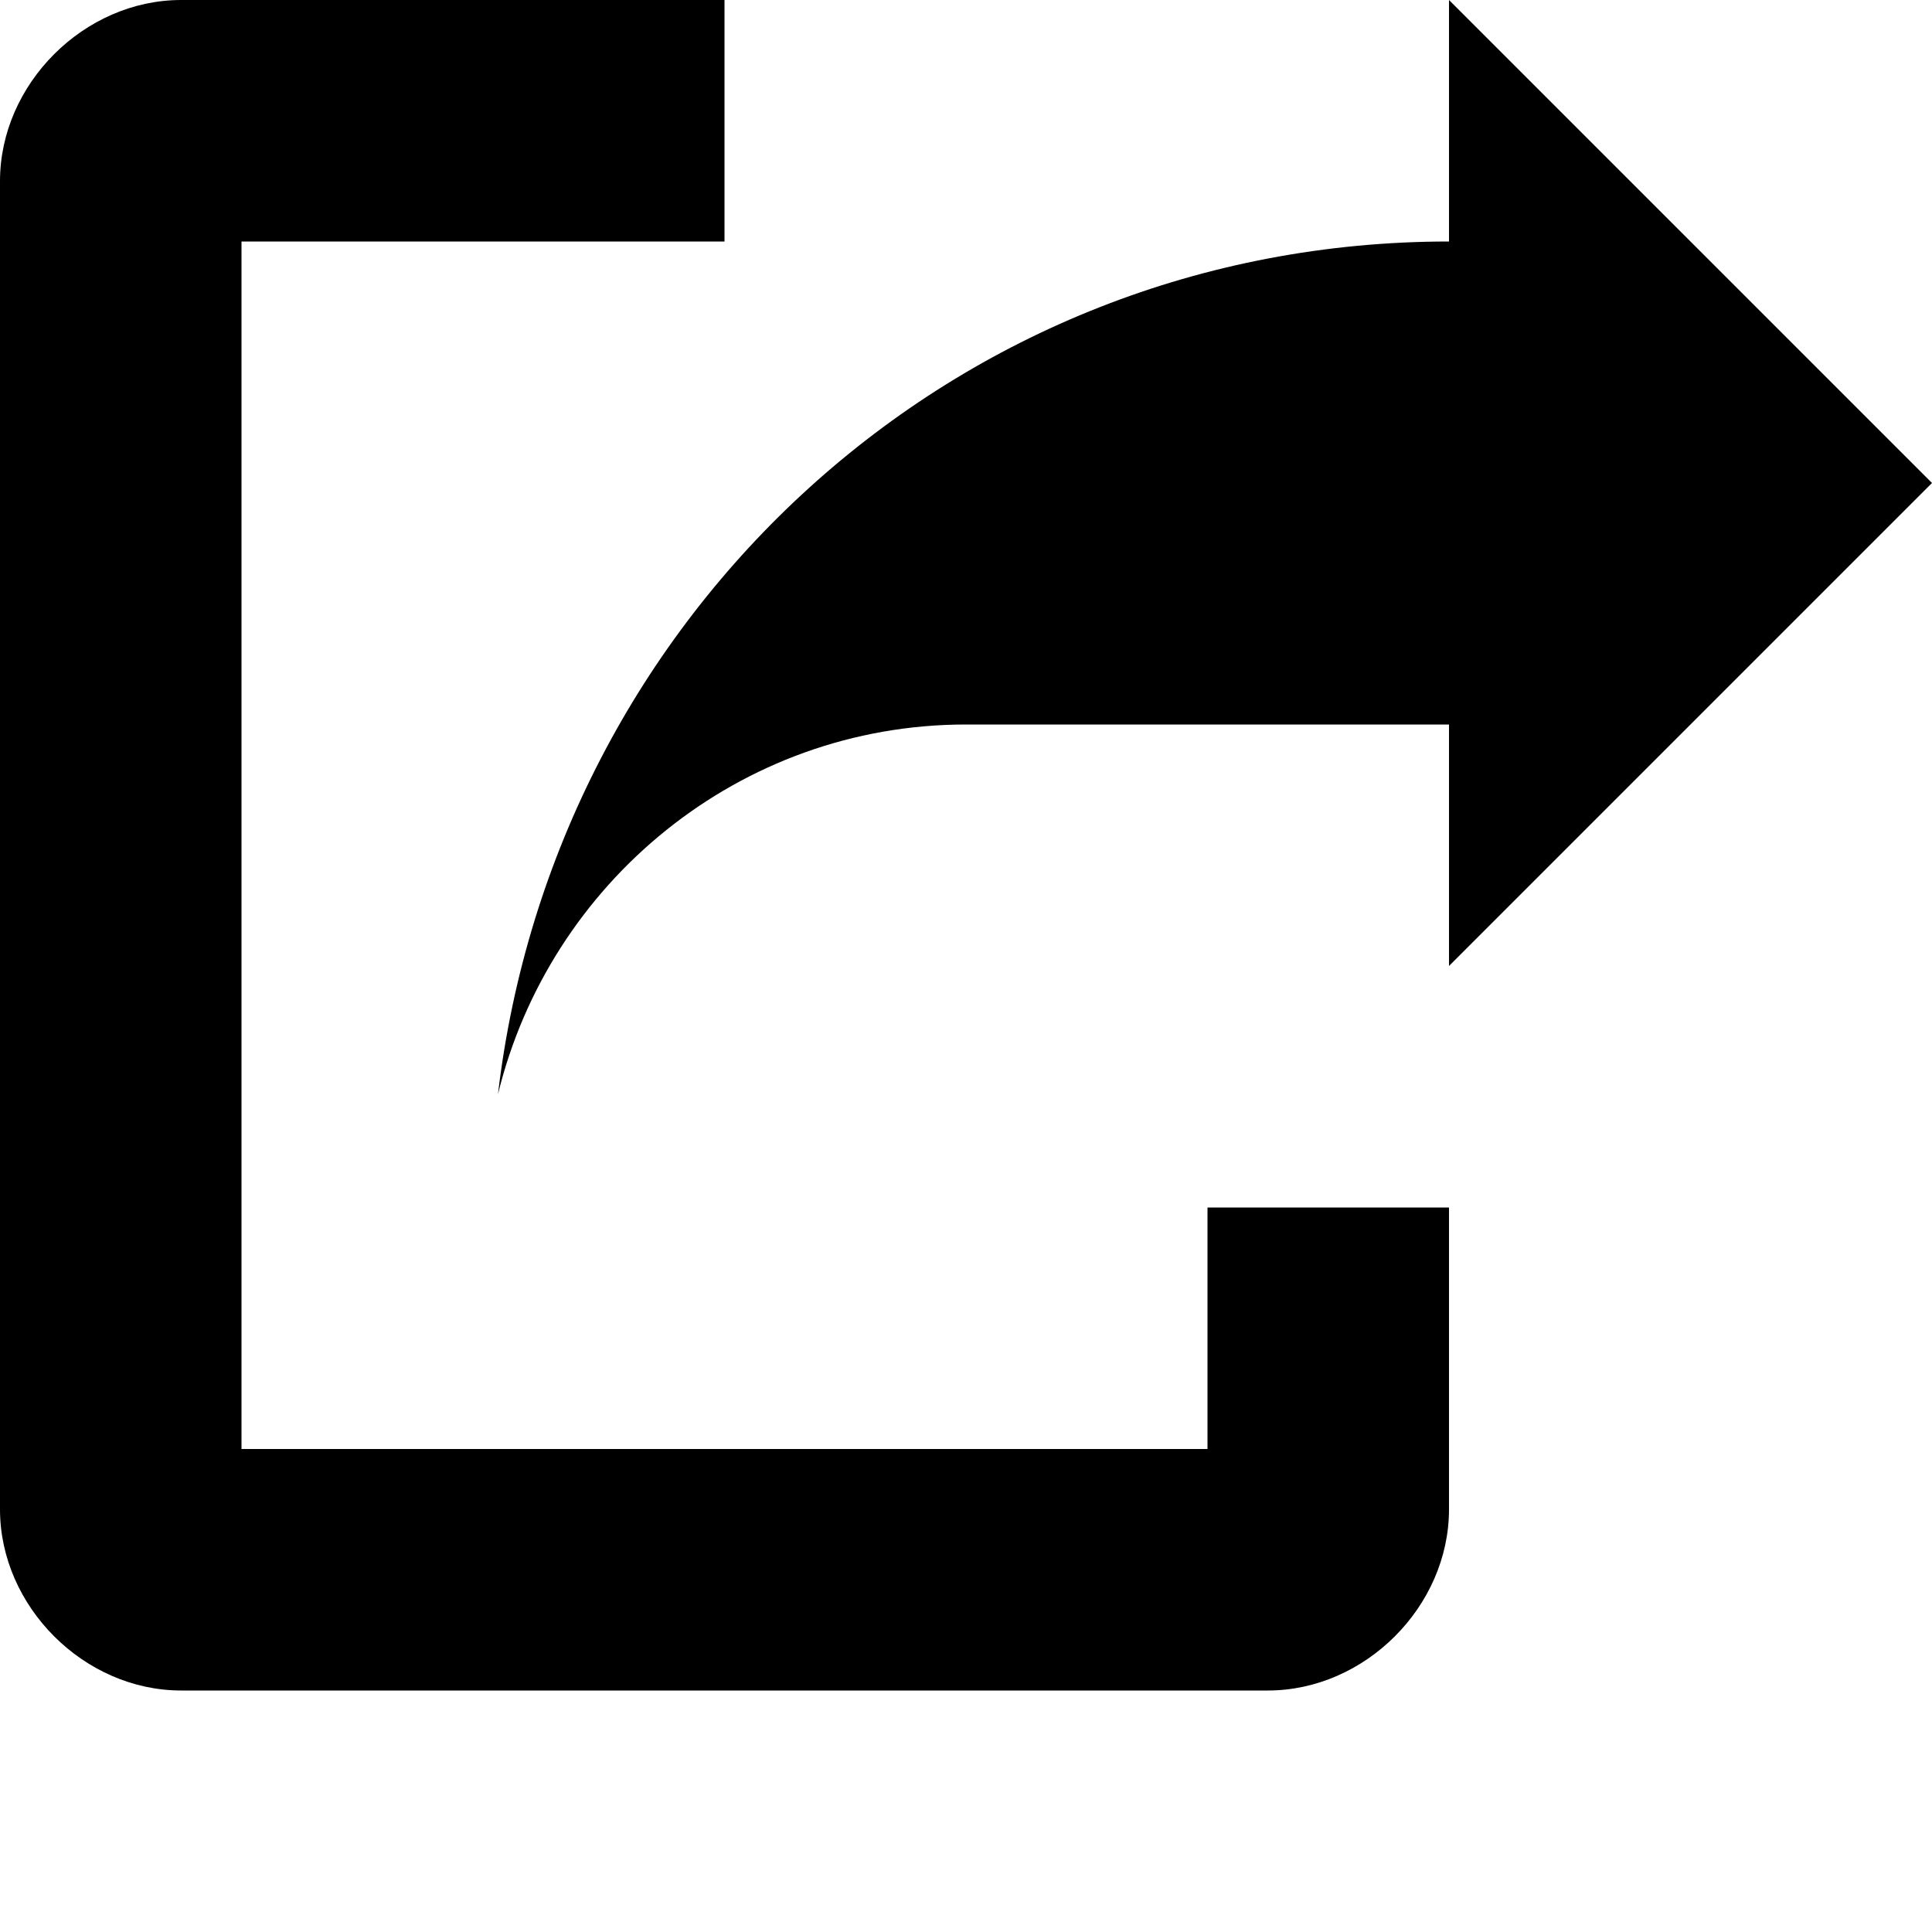 <svg xmlns="http://www.w3.org/2000/svg" version="1.1" width="8" height="8" data-icon="share-boxed" viewBox="0 0 8 8">
  <path d="M.75 0c-.402 0-.75.348-.75.75v5.5c0 .402.348.75.75.75h4.5c.402 0 .75-.348.75-.75v-1.25h-1v1h-4v-5h2v-1h-2.25zm5.25 0v1c-2.05 0-3.704 1.544-3.938 3.531.213-.875.999-1.531 1.938-1.531h2v1l2-2-2-2z" />
</svg>